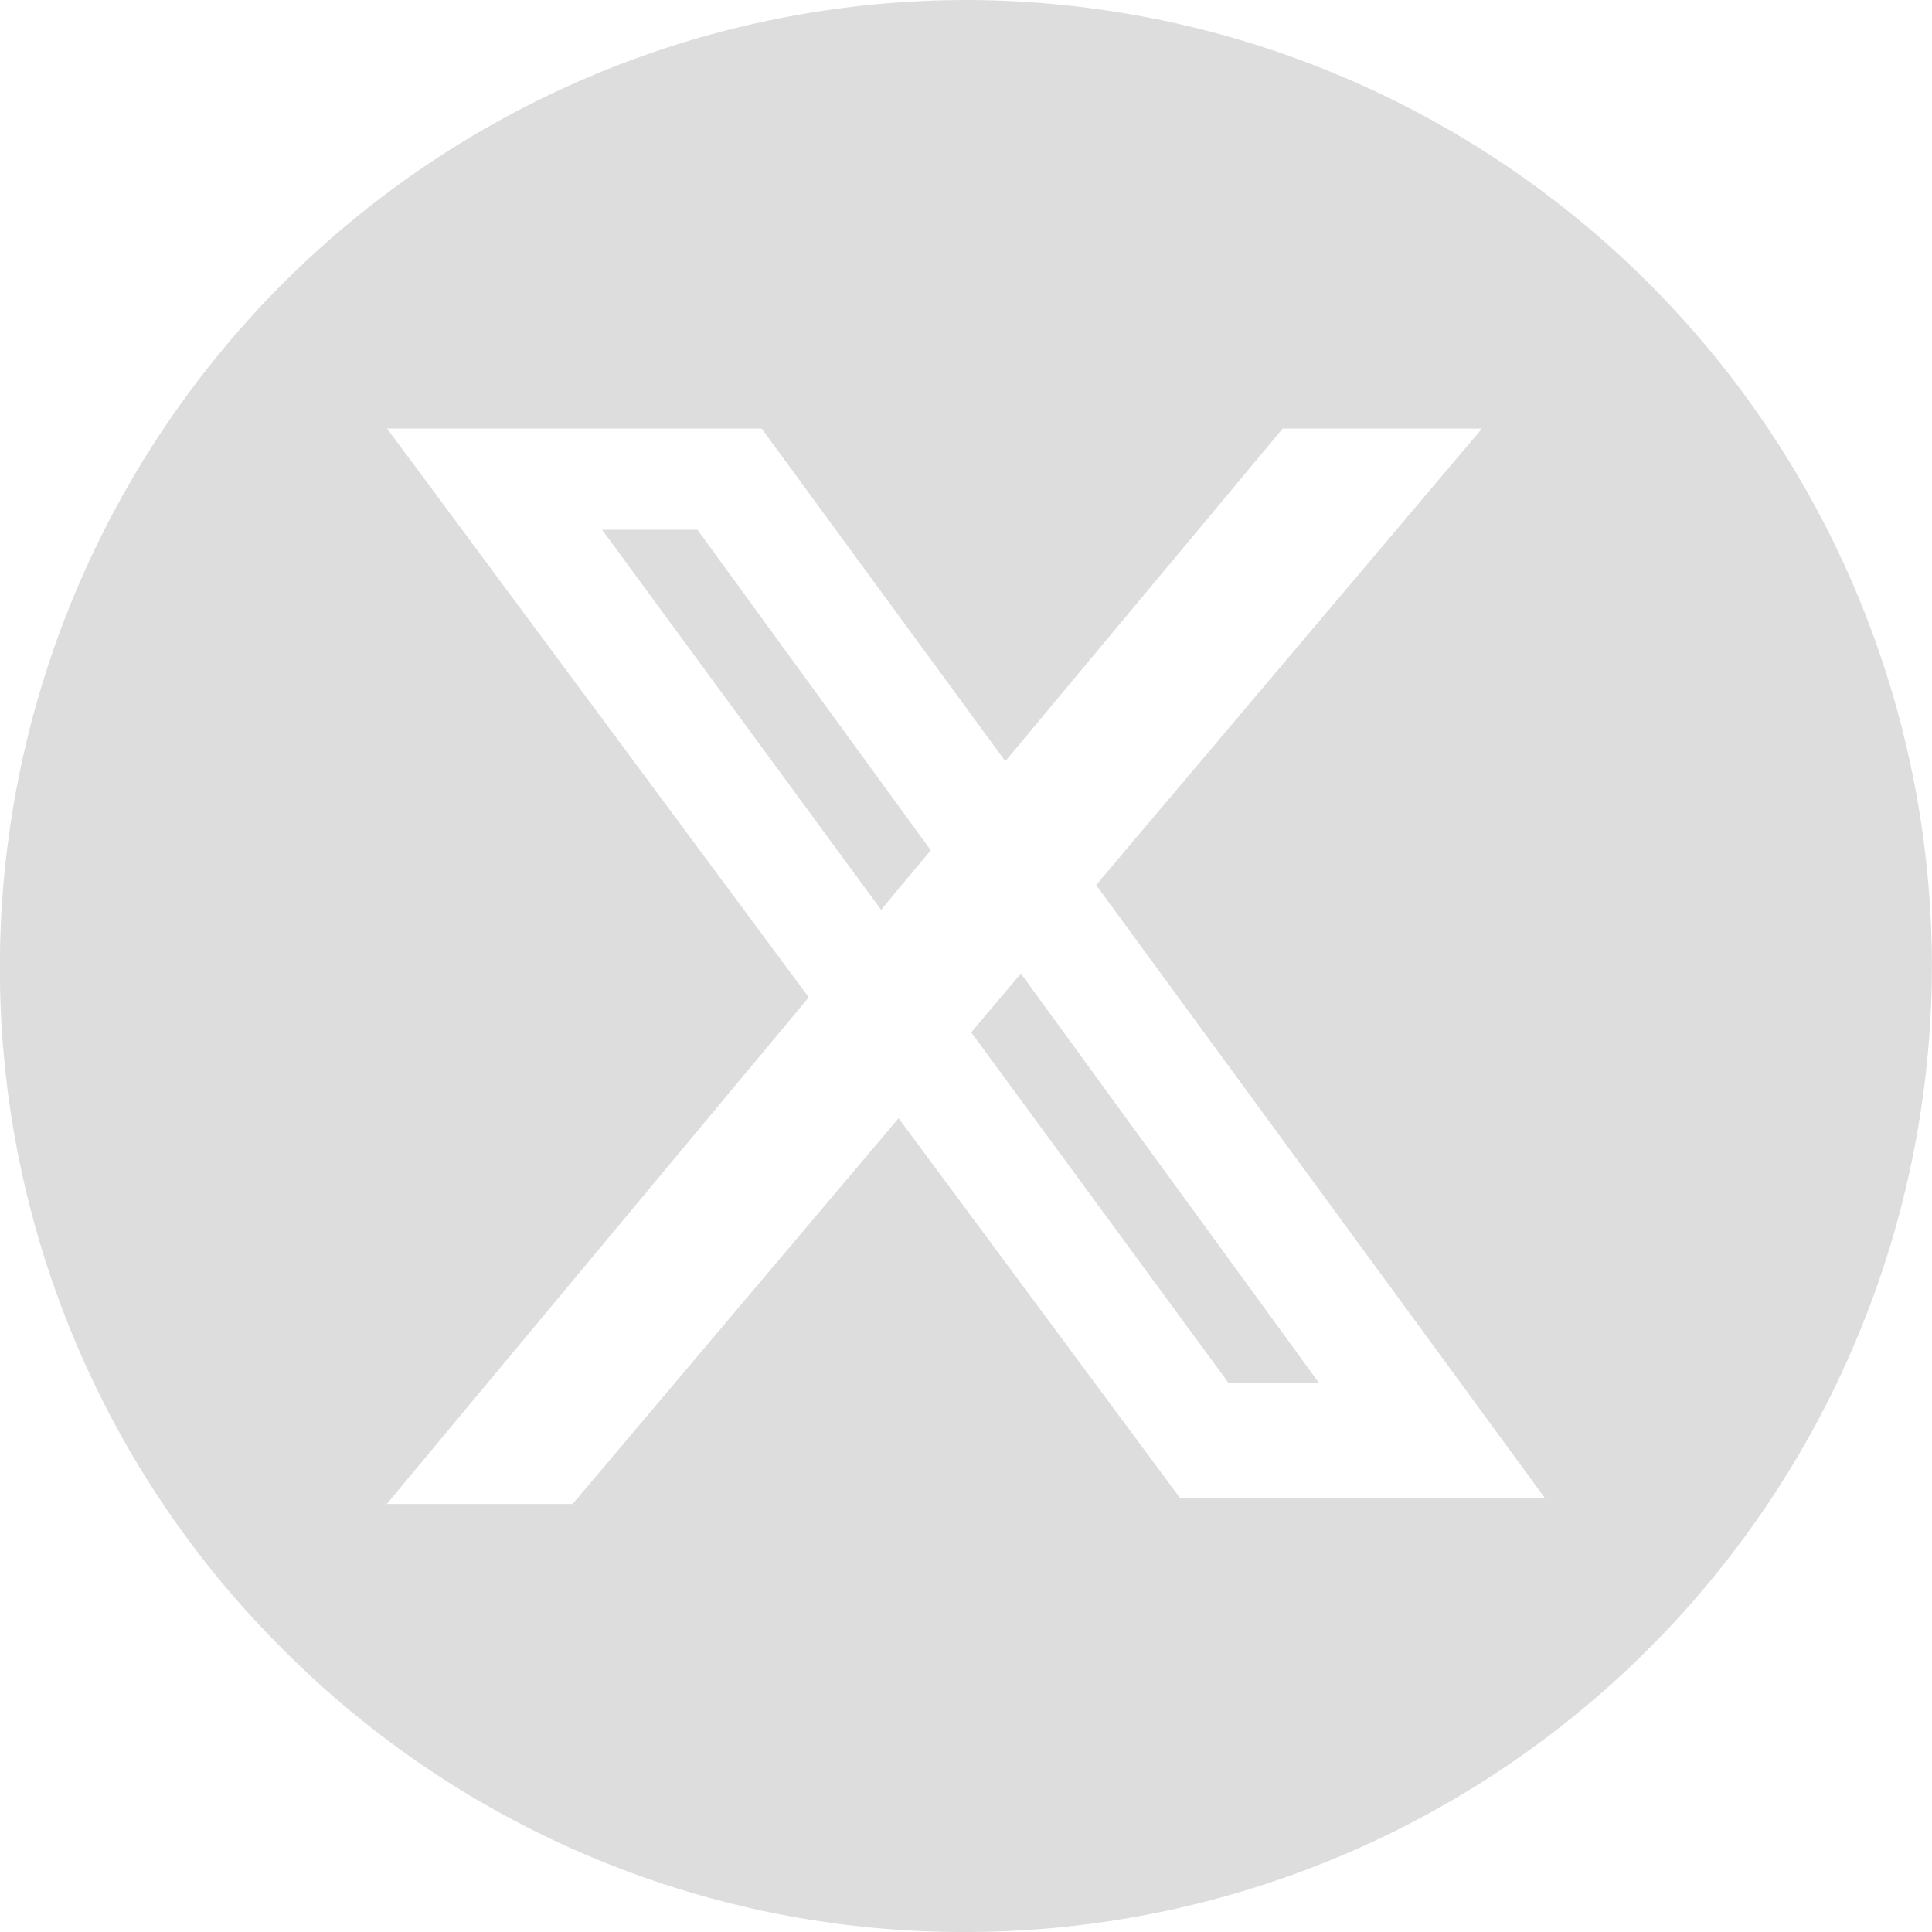 <?xml version="1.0" standalone="no"?><!DOCTYPE svg PUBLIC "-//W3C//DTD SVG 1.1//EN" "http://www.w3.org/Graphics/SVG/1.1/DTD/svg11.dtd"><svg class="icon" width="200px" height="200.00px" viewBox="0 0 1024 1024" version="1.1" xmlns="http://www.w3.org/2000/svg"><path d="M511.95 1023.998a508.773 508.773 0 0 1-362.086-149.913A508.876 508.876 0 0 1-0.049 511.999a512.511 512.511 0 0 1 511.999-511.999 512.511 512.511 0 0 1 511.999 511.999 512.562 512.562 0 0 1-511.999 511.999zM205.006 226.918l223.641 301.67-223.641 268.543h98.509l172.748-204.441 149.043 201.113h193.382l-237.721-324.71 204.492-241.92h-105.625L532.839 403.455 403.713 227.174h-198.656z m494.13 506.162h-47.923l-136.448-185.907 26.317-31.181 158.003 216.985z m-232.14-250.879L319.131 280.78h50.534l123.648 169.881-26.266 31.488z" fill="#DDDDDD" /></svg>